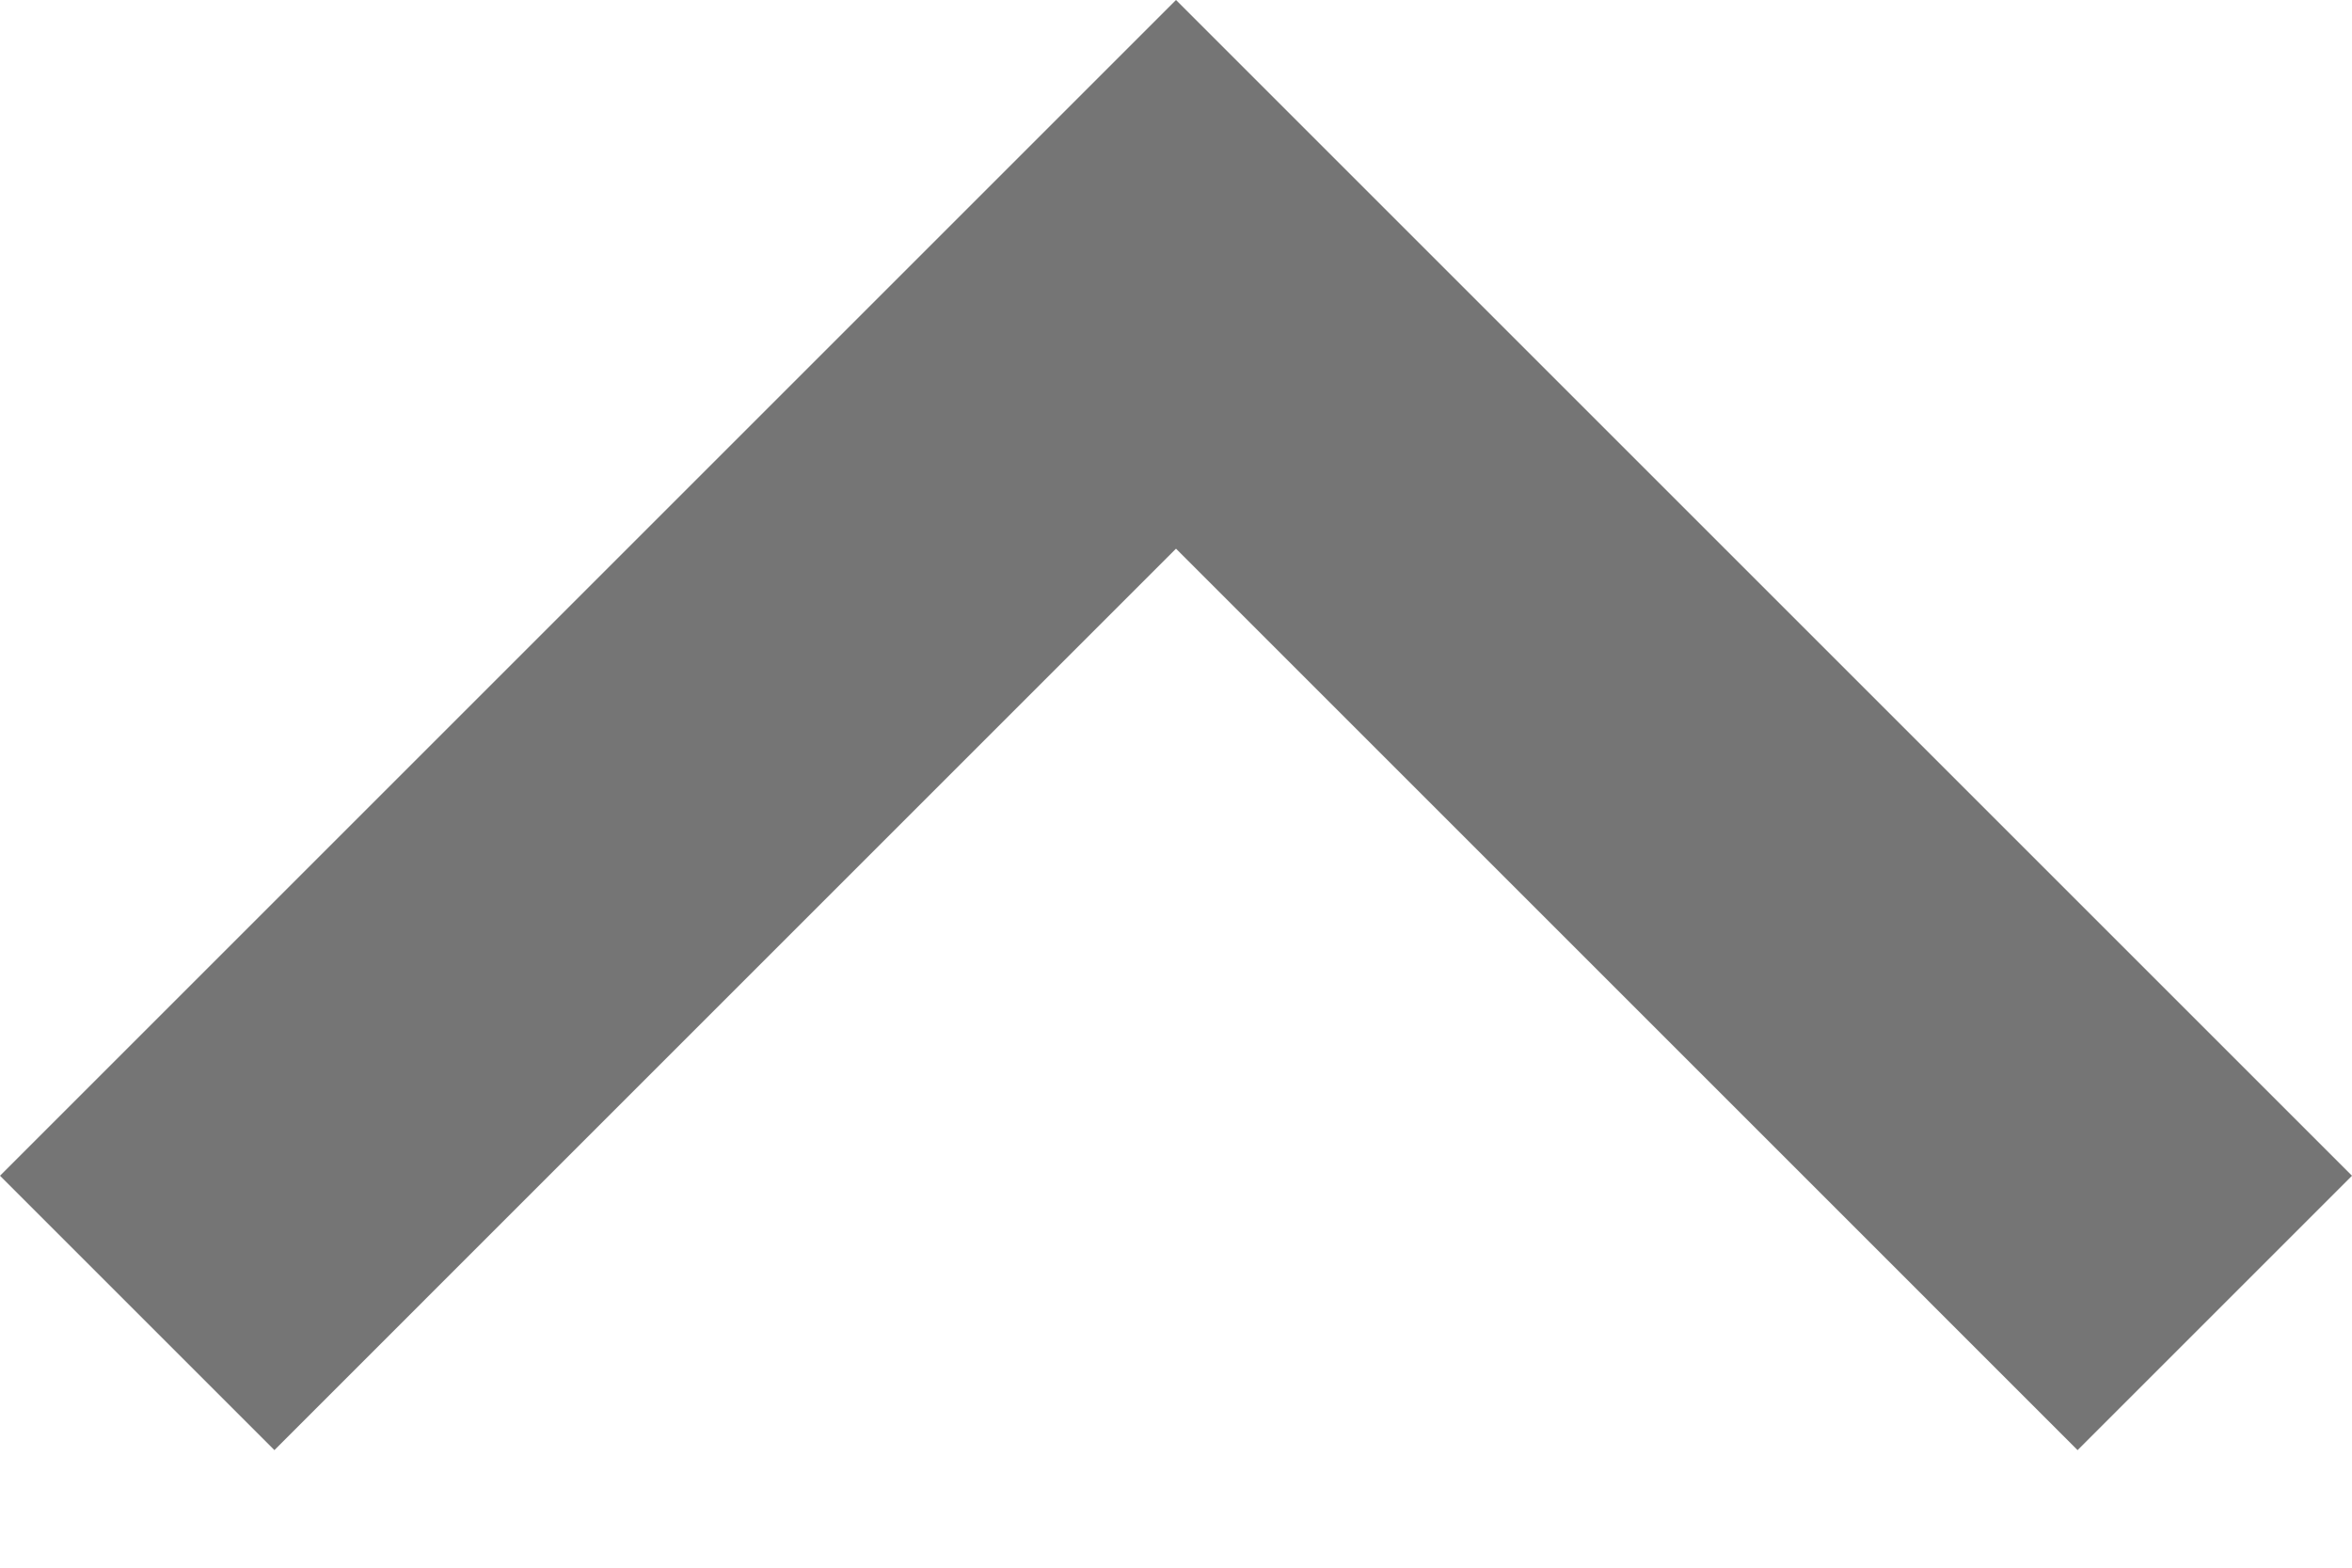 <svg width="12" height="8" viewBox="0 0 12 8" fill="none" xmlns="http://www.w3.org/2000/svg">
<path opacity="0.54" fill-rule="evenodd" clip-rule="evenodd" d="M6 0L0 6L1.4 7.4L6 2.8L10.6 7.4L12 6L6 0Z" fill="black"/>
</svg>
